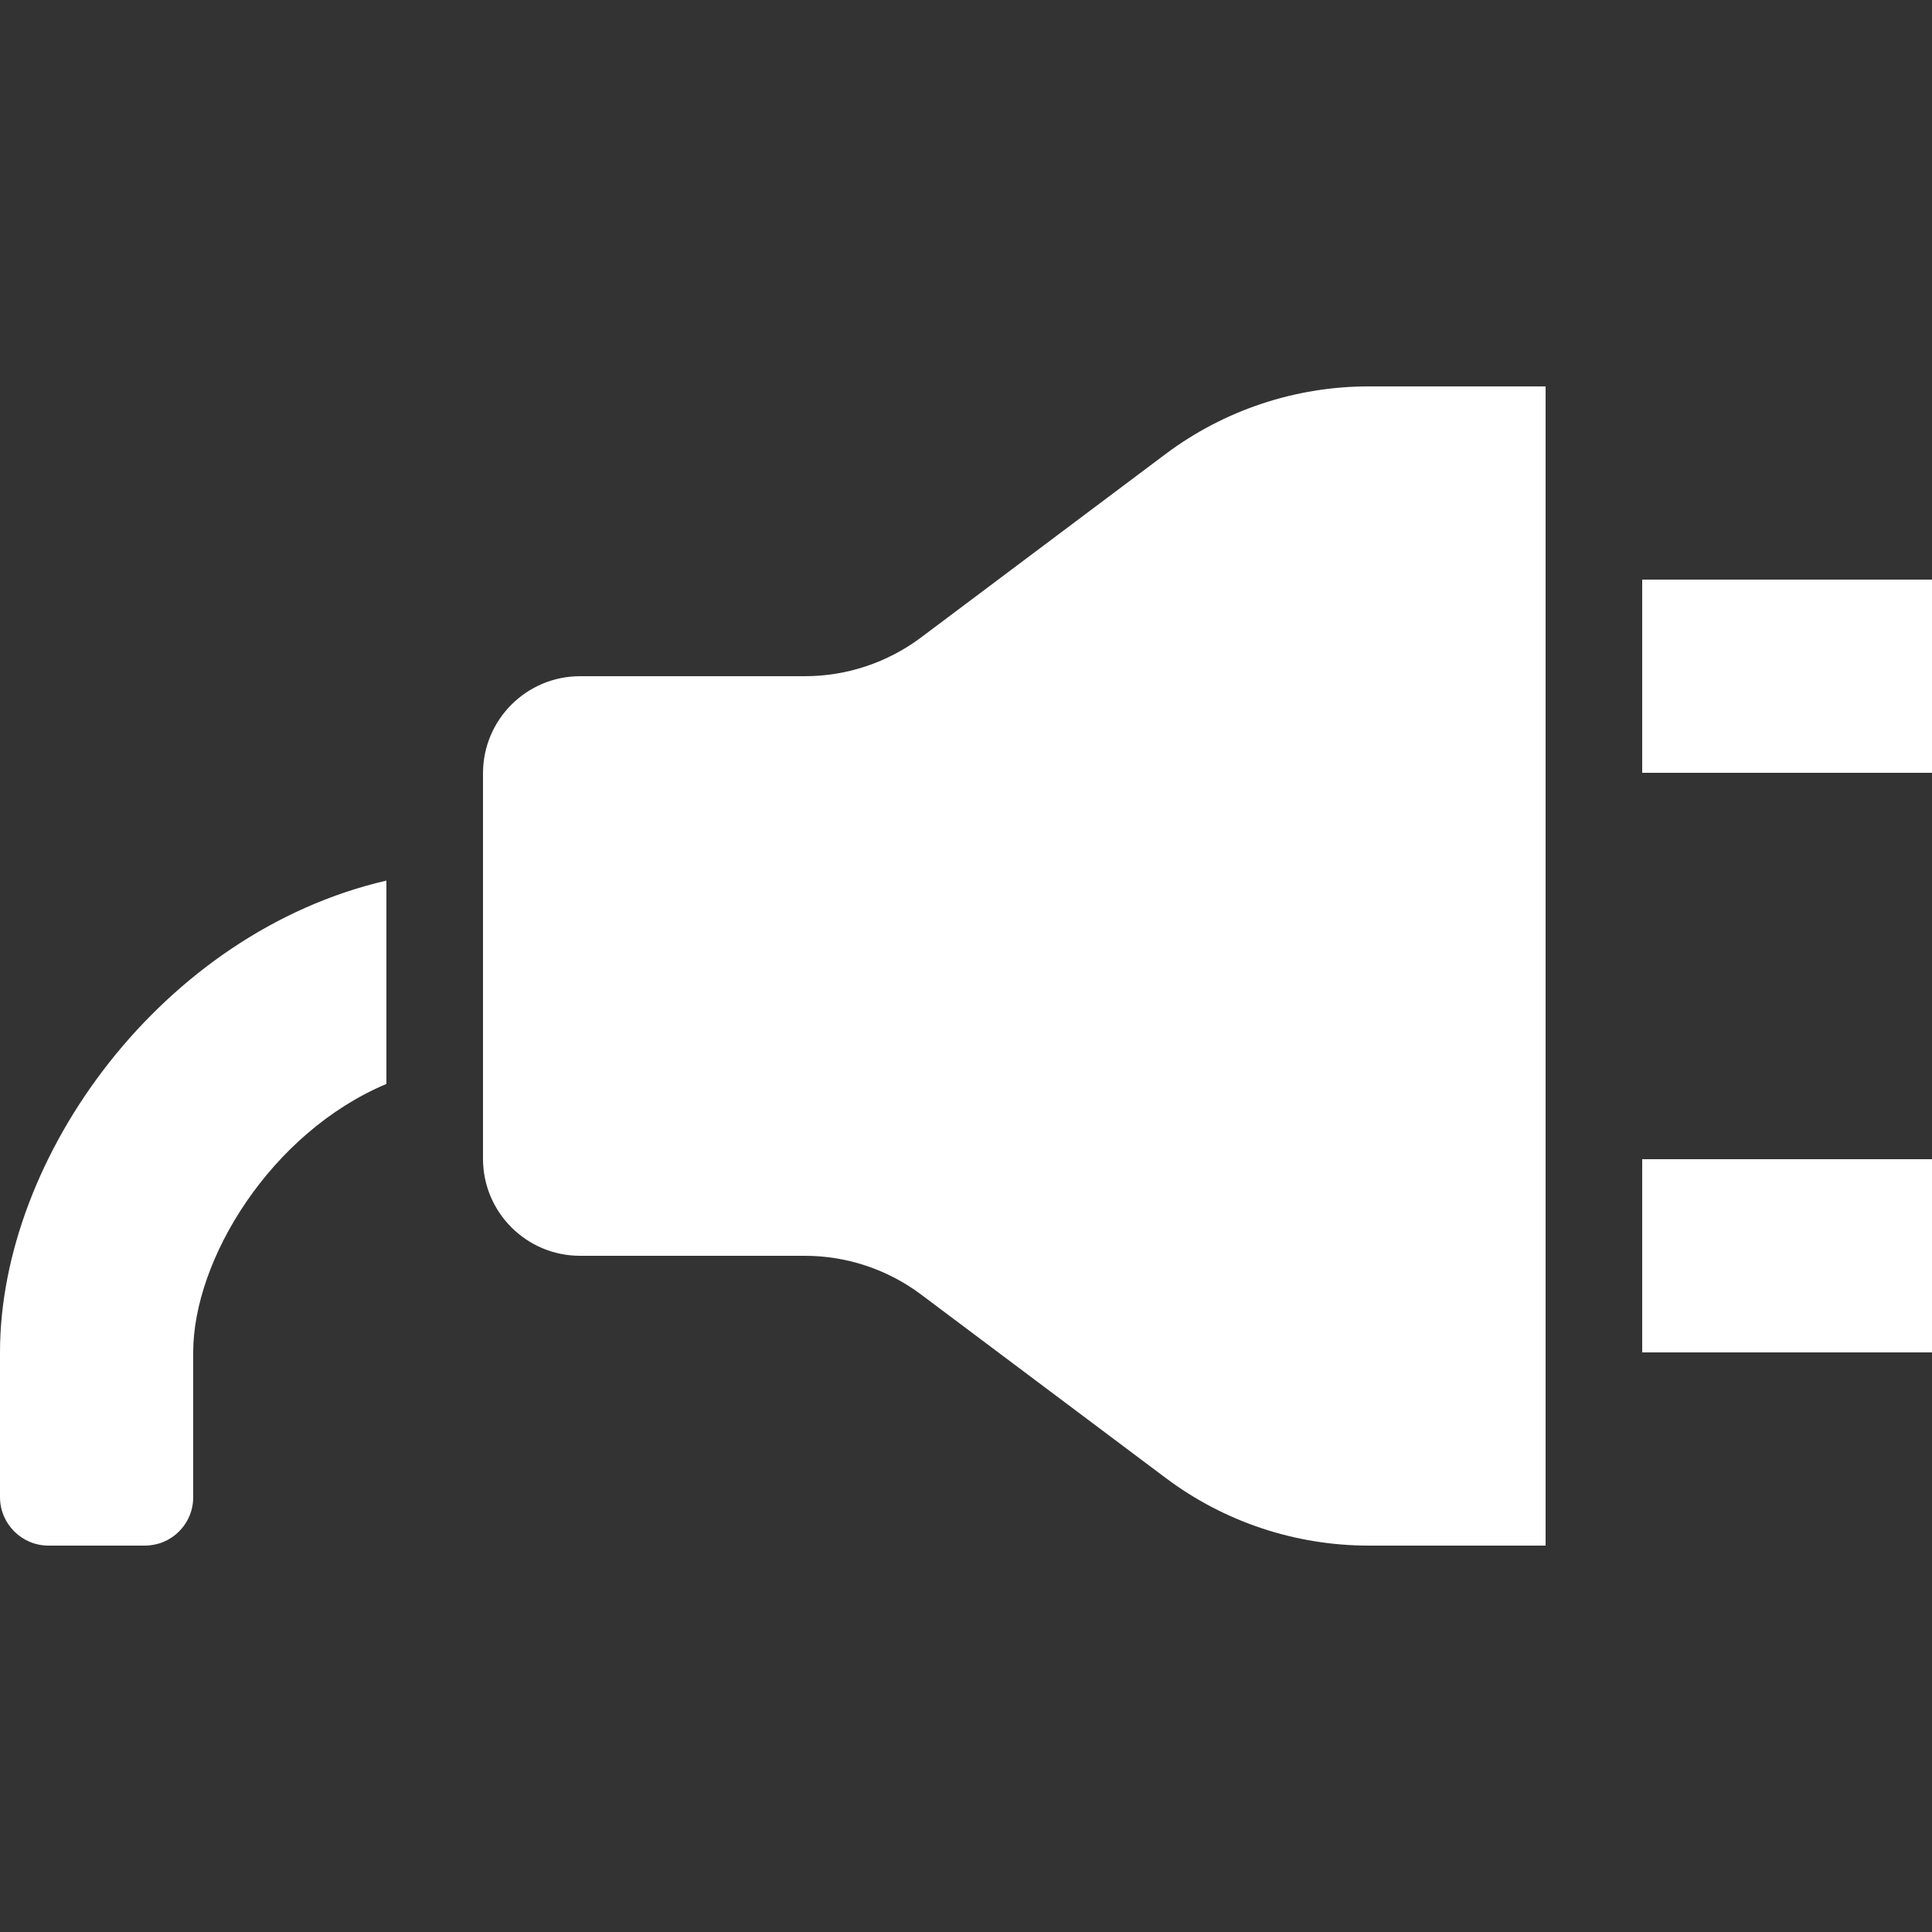 <svg width="48" height="48" viewBox="0 0 48 48" fill="none" xmlns="http://www.w3.org/2000/svg">
<rect x="0" y="0" width="48" height="48" fill="#333333" stroke="none"/>
<path d="M0 33.6V37.195C0 37.86 0.54 38.4 1.205 38.4H3.598C3.756 38.4 3.912 38.369 4.059 38.309C4.205 38.248 4.338 38.159 4.449 38.047C4.561 37.935 4.65 37.802 4.71 37.656C4.77 37.51 4.801 37.353 4.8 37.195V33.6C4.8 31.298 6.722 28.144 9.6 26.93V21.878C4.042 23.164 0 28.728 0 33.6ZM28.956 11.282L22.884 15.837C22.051 16.461 21.038 16.8 19.997 16.8H14.412C13.08 16.8 12 17.88 12 19.212V28.79C12 30.12 13.08 31.2 14.412 31.2H19.997C21.038 31.2 22.051 31.538 22.884 32.162L28.958 36.717C30.413 37.81 32.184 38.4 34.003 38.4H38.4V9.6H34.003C32.184 9.6 30.413 10.19 28.956 11.282ZM40.8 14.4V19.2H48V14.4H40.8ZM40.8 33.6H48V28.8H40.8V33.6Z" fill="white"/>
</svg>
